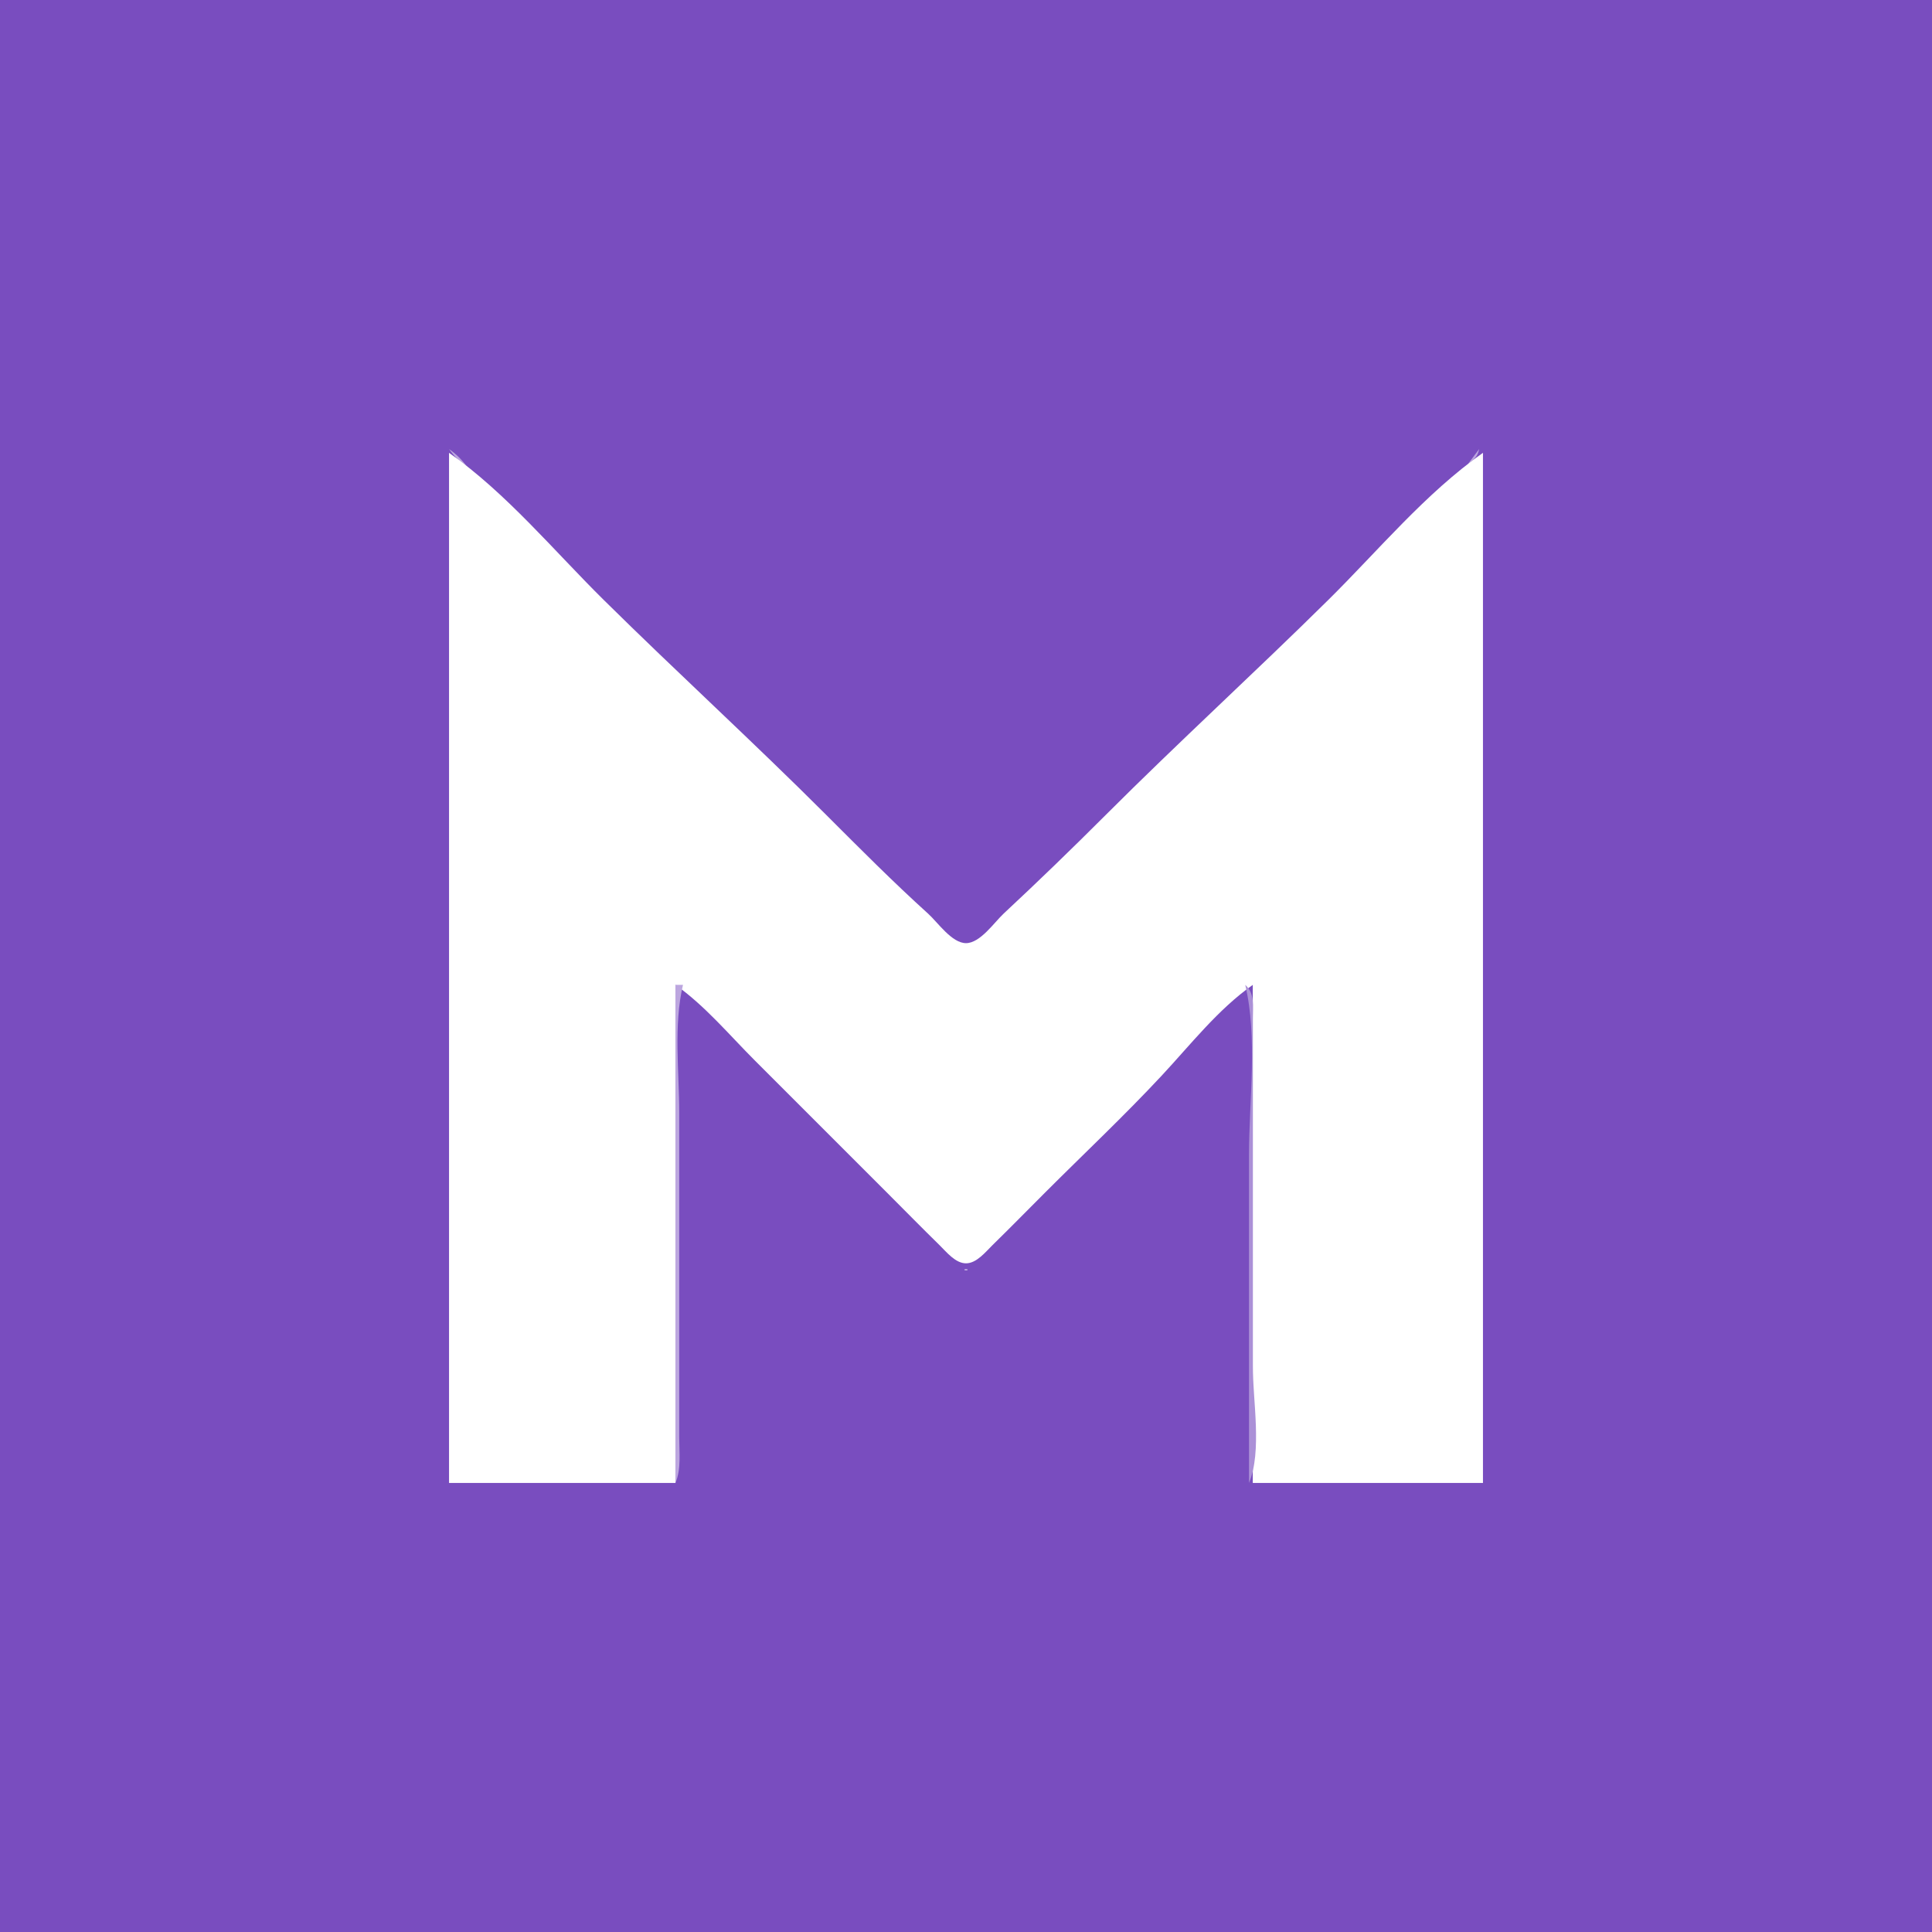 <svg xmlns="http://www.w3.org/2000/svg" width="512" height="512"><path style="fill:#794dbf; stroke:none;" d="M0 0L0 512L512 512L512 0L0 0z"></path><path style="fill:#bca6df; stroke:none;" d="M119 119C120.549 121.136 121.864 122.451 124 124C122.451 121.864 121.136 120.549 119 119M392 119L389 123C390.756 121.623 391.54 121.106 392 119z"></path><path style="fill:#ffffff; stroke:none;" d="M119 120L119 393L179 393L179 261C186.799 266.494 193.263 274.263 200 281L235 316C239.665 320.665 244.286 325.38 249 329.995C250.815 331.772 253.19 334.793 256 334.793C258.81 334.793 261.185 331.772 263 329.995C267.714 325.38 272.335 320.665 277 316C287.301 305.699 297.981 295.66 307.91 285C315.54 276.81 322.794 267.485 332 261L332 393L393 393L393 120C377.769 130.719 365.206 145.947 352 158.996C332.561 178.203 312.328 196.672 293 216C284.129 224.871 275.173 233.546 266 242.09C263.504 244.415 259.778 249.944 256 249.944C252.243 249.944 248.526 244.455 246 242.17C236.692 233.748 227.879 224.879 219 216C199.674 196.674 179.437 178.202 160 158.996C146.794 145.947 134.231 130.719 119 120z"></path><path style="fill:#c4b1e3; stroke:none;" d="M388 123L389 124L388 123z"></path><path style="fill:#ccbce7; stroke:none;" d="M124 124L125 125L124 124z"></path><path style="fill:#cdbce7; stroke:none;" d="M387 124L388 125L387 124z"></path><path style="fill:#ccbce7; stroke:none;" d="M125 125L126 126L125 125z"></path><path style="fill:#cdbce7; stroke:none;" d="M386 125L387 126L386 125z"></path><path style="fill:#ccbce7; stroke:none;" d="M126 126L127 127L126 126z"></path><path style="fill:#cdbce7; stroke:none;" d="M385 126L386 127L385 126z"></path><path style="fill:#ccbce7; stroke:none;" d="M127 127L128 128L127 127z"></path><path style="fill:#cdbce7; stroke:none;" d="M384 127L385 128L384 127z"></path><path style="fill:#ab90d7; stroke:none;" d="M148 147L149 148L148 147M363 147L364 148L363 147M149 148L150 149L149 148M362 148L363 149L362 148M150 149L151 150L150 149M361 149L362 150L361 149M151 150L152 151L151 150M360 150L361 151L360 150z"></path><path style="fill:#bca6df; stroke:none;" d="M152 151L153 152L152 151z"></path><path style="fill:#b49bdb; stroke:none;" d="M359 151L360 152L359 151z"></path><path style="fill:#bca6df; stroke:none;" d="M153 152L154 153L153 152M358 152L359 153L358 152M154 153L155 154L154 153M357 153L358 154L357 153M155 154L156 155L155 154M356 154L357 155L356 154M156 155L157 156L156 155M355 155L356 156L355 155M157 156L158 157L157 156M354 156L355 157L354 156M158 157L159 158L158 157M353 157L354 158L353 157M159 158L160 159L159 158M352 158L353 159L352 158M160 159L161 160L160 159M351 159L352 160L351 159M161 160L162 161L161 160z"></path><path style="fill:#c4b1e3; stroke:none;" d="M350 160L351 161L350 160z"></path><path style="fill:#ccbce7; stroke:none;" d="M162 161L163 162L162 161z"></path><path style="fill:#cdbce7; stroke:none;" d="M349 161L350 162L349 161z"></path><path style="fill:#ccbce7; stroke:none;" d="M163 162L164 163L163 162z"></path><path style="fill:#cdbce7; stroke:none;" d="M348 162L349 163L348 162z"></path><path style="fill:#ccbce7; stroke:none;" d="M164 163L165 164L164 163z"></path><path style="fill:#cdbce7; stroke:none;" d="M347 163L348 164L347 163z"></path><path style="fill:#ccbce7; stroke:none;" d="M165 164L166 165L165 164z"></path><path style="fill:#cdbce7; stroke:none;" d="M346 164L347 165L346 164z"></path><path style="fill:#ab90d7; stroke:none;" d="M186 184L187 185L186 184M325 184L326 185L325 184M187 185L188 186L187 185M324 185L325 186L324 185M188 186L189 187L188 186M323 186L324 187L323 186M189 187L190 188L189 187M322 187L323 188L322 187z"></path><path style="fill:#bca6df; stroke:none;" d="M190 188L191 189L190 188z"></path><path style="fill:#b49bdb; stroke:none;" d="M321 188L322 189L321 188z"></path><path style="fill:#bca6df; stroke:none;" d="M191 189L192 190L191 189M320 189L321 190L320 189M192 190L193 191L192 190M319 190L320 191L319 190M193 191L194 192L193 191M318 191L319 192L318 191M194 192L195 193L194 192M317 192L318 193L317 192M195 193L196 194L195 193M316 193L317 194L316 193M196 194L197 195L196 194M315 194L316 195L315 194M197 195L198 196L197 195M314 195L315 196L314 195M198 196L199 197L198 196M313 196L314 197L313 196M199 197L200 198L199 197z"></path><path style="fill:#c4b1e3; stroke:none;" d="M312 197L313 198L312 197z"></path><path style="fill:#ccbce7; stroke:none;" d="M200 198L201 199L200 198z"></path><path style="fill:#cdbce7; stroke:none;" d="M311 198L312 199L311 198z"></path><path style="fill:#ccbce7; stroke:none;" d="M201 199L202 200L201 199z"></path><path style="fill:#cdbce7; stroke:none;" d="M310 199L311 200L310 199z"></path><path style="fill:#ccbce7; stroke:none;" d="M202 200L203 201L202 200z"></path><path style="fill:#cdbce7; stroke:none;" d="M309 200L310 201L309 200z"></path><path style="fill:#ccbce7; stroke:none;" d="M203 201L204 202L203 201z"></path><path style="fill:#cdbce7; stroke:none;" d="M308 201L309 202L308 201z"></path><path style="fill:#d5c7eb; stroke:none;" d="M204 202L205 203L204 202z"></path><path style="fill:#ab90d7; stroke:none;" d="M224 221L225 222L224 221M287 221L288 222L287 221M225 222L226 223L225 222M286 222L287 223L286 222M226 223L227 224L226 223M285 223L286 224L285 223M227 224L228 225L227 224M284 224L285 225L284 224z"></path><path style="fill:#bca6df; stroke:none;" d="M228 225L229 226L228 225z"></path><path style="fill:#b49bdb; stroke:none;" d="M283 225L284 226L283 225z"></path><path style="fill:#bca6df; stroke:none;" d="M229 226L230 227L229 226M282 226L283 227L282 226M230 227L231 228L230 227M281 227L282 228L281 227M231 228L232 229L231 228M280 228L281 229L280 228M232 229L233 230L232 229M279 229L280 230L279 229M233 230L234 231L233 230M278 230L279 231L278 230M234 231L235 232L234 231M277 231L278 232L277 231M235 232L236 233L235 232M276 232L277 233L276 232M236 233L237 234L236 233M275 233L276 234L275 233M237 234L238 235L237 234z"></path><path style="fill:#c4b1e3; stroke:none;" d="M274 234L275 235L274 234z"></path><path style="fill:#ccbce7; stroke:none;" d="M238 235L239 236L238 235z"></path><path style="fill:#cdbce7; stroke:none;" d="M273 235L274 236L273 235z"></path><path style="fill:#ccbce7; stroke:none;" d="M239 236L240 237L239 236z"></path><path style="fill:#cdbce7; stroke:none;" d="M272 236L273 237L272 236z"></path><path style="fill:#ccbce7; stroke:none;" d="M240 237L241 238L240 237z"></path><path style="fill:#cdbce7; stroke:none;" d="M271 237L272 238L271 237z"></path><path style="fill:#ccbce7; stroke:none;" d="M241 238L242 239L241 238z"></path><path style="fill:#cdbce7; stroke:none;" d="M270 238L271 239L270 238z"></path><path style="fill:#d5c7eb; stroke:none;" d="M242 239L243 240L242 239z"></path><path style="fill:#bca6df; stroke:none;" d="M179 261L179 393C180.552 389.301 180 384.983 180 381L180 358L180 295C180 284.024 178.45 271.712 181 261L179 261z"></path><path style="fill:#ab90d7; stroke:none;" d="M330 261C333.327 274.975 331 291.66 331 306L331 393C334.507 384.643 332 371.06 332 362L332 292L332 270C331.999 266.683 332.604 263.276 330 261z"></path><path style="fill:#bca6df; stroke:none;" d="M181 262L182 263L181 262M329 262L330 263L329 262M182 263L183 264L182 263M328 263L329 264L328 263M183 264L184 265L183 264M327 264L328 265L327 264M184 265L185 266L184 265M326 265L327 266L326 265M185 266L186 267L185 266M325 266L326 267L325 266M186 267L187 268L186 267M324 267L325 268L324 267M187 268L188 269L187 268M323 268L324 269L323 268M188 269L189 270L188 269M322 269L323 270L322 269M189 270L190 271L189 270M321 270L322 271L321 270M190 271L191 272L190 271M320 271L321 272L320 271M191 272L192 273L191 272z"></path><path style="fill:#cdbce7; stroke:none;" d="M319 272L320 273L319 272z"></path><path style="fill:#bca6df; stroke:none;" d="M192 273L193 274L192 273z"></path><path style="fill:#cdbce7; stroke:none;" d="M318 273L319 274L318 273z"></path><path style="fill:#bca6df; stroke:none;" d="M193 274L194 275L193 274z"></path><path style="fill:#cdbce7; stroke:none;" d="M317 274L318 275L317 274z"></path><path style="fill:#bca6df; stroke:none;" d="M194 275L195 276L194 275z"></path><path style="fill:#cdbce7; stroke:none;" d="M316 275L317 276L316 275z"></path><path style="fill:#bca6df; stroke:none;" d="M195 276L196 277L195 276z"></path><path style="fill:#cdbce7; stroke:none;" d="M315 276L316 277L315 276z"></path><path style="fill:#bca6df; stroke:none;" d="M196 277L197 278L196 277z"></path><path style="fill:#cdbce7; stroke:none;" d="M314 277L315 278L314 277z"></path><path style="fill:#bca6df; stroke:none;" d="M197 278L198 279L197 278z"></path><path style="fill:#cdbce7; stroke:none;" d="M313 278L314 279L313 278z"></path><path style="fill:#bca6df; stroke:none;" d="M198 279L199 280L198 279z"></path><path style="fill:#cdbce7; stroke:none;" d="M312 279L313 280L312 279z"></path><path style="fill:#bca6df; stroke:none;" d="M199 280L200 281L199 280z"></path><path style="fill:#cdbce7; stroke:none;" d="M311 280L312 281L311 280z"></path><path style="fill:#bca6df; stroke:none;" d="M200 281L201 282L200 281M201 282L202 283L201 282M202 283L203 284L202 283M203 284L204 285L203 284M204 285L205 286L204 285M205 286L206 287L205 286M206 287L207 288L206 287M207 288L208 289L207 288M208 289L209 290L208 289M209 290L210 291L209 290M210 291L211 292L210 291M211 292L212 293L211 292M212 293L213 294L212 293M213 294L214 295L213 294M214 295L215 296L214 295M215 296L216 297L215 296M216 297L217 298L216 297M217 298L218 299L217 298M218 299L219 300L218 299M219 300L220 301L219 300M220 301L221 302L220 301M221 302L222 303L221 302M222 303L223 304L222 303M223 304L224 305L223 304M224 305L225 306L224 305M225 306L226 307L225 306M226 307L227 308L226 307M227 308L228 309L227 308M228 309L229 310L228 309M229 310L230 311L229 310M230 311L231 312L230 311M231 312L232 313L231 312M232 313L233 314L232 313M233 314L234 315L233 314M234 315L235 316L234 315M235 316L236 317L235 316M236 317L237 318L236 317M237 318L238 319L237 318z"></path><path style="fill:#ab90d7; stroke:none;" d="M274 318L275 319L274 318z"></path><path style="fill:#bca6df; stroke:none;" d="M238 319L239 320L238 319z"></path><path style="fill:#ab90d7; stroke:none;" d="M273 319L274 320L273 319z"></path><path style="fill:#bca6df; stroke:none;" d="M239 320L240 321L239 320z"></path><path style="fill:#ab90d7; stroke:none;" d="M272 320L273 321L272 320z"></path><path style="fill:#bca6df; stroke:none;" d="M240 321L241 322L240 321z"></path><path style="fill:#ab90d7; stroke:none;" d="M271 321L272 322L271 321z"></path><path style="fill:#bca6df; stroke:none;" d="M241 322L242 323L241 322z"></path><path style="fill:#ab90d7; stroke:none;" d="M270 322L271 323L270 322z"></path><path style="fill:#bca6df; stroke:none;" d="M242 323L243 324L242 323z"></path><path style="fill:#ab90d7; stroke:none;" d="M269 323L270 324L269 323z"></path><path style="fill:#bca6df; stroke:none;" d="M243 324L244 325L243 324z"></path><path style="fill:#ab90d7; stroke:none;" d="M268 324L269 325L268 324z"></path><path style="fill:#bca6df; stroke:none;" d="M244 325L245 326L244 325z"></path><path style="fill:#ab90d7; stroke:none;" d="M267 325L268 326L267 325z"></path><path style="fill:#bca6df; stroke:none;" d="M245 326L246 327L245 326M266 326L267 327L266 326M246 327L247 328L246 327M265 327L266 328L265 327M247 328L248 329L247 328M264 328L265 329L264 328M248 329L249 330L248 329M263 329L264 330L263 329M249 330L250 331L249 330M262 330L263 331L262 330M250 331L251 332L250 331M261 331L262 332L261 331M251 332L252 333L251 332M260 332L261 333L260 332M252 333L253 334L252 333M259 333L260 334L259 333M253 334L254 335L253 334M258 334L259 335L258 334M254 335L255 336L254 335M257 335L258 336L257 335M255.667 336.333C255.222 336.778 256.278 336.722 256.333 336.667C256.778 336.222 255.722 336.278 255.667 336.333z"></path></svg>